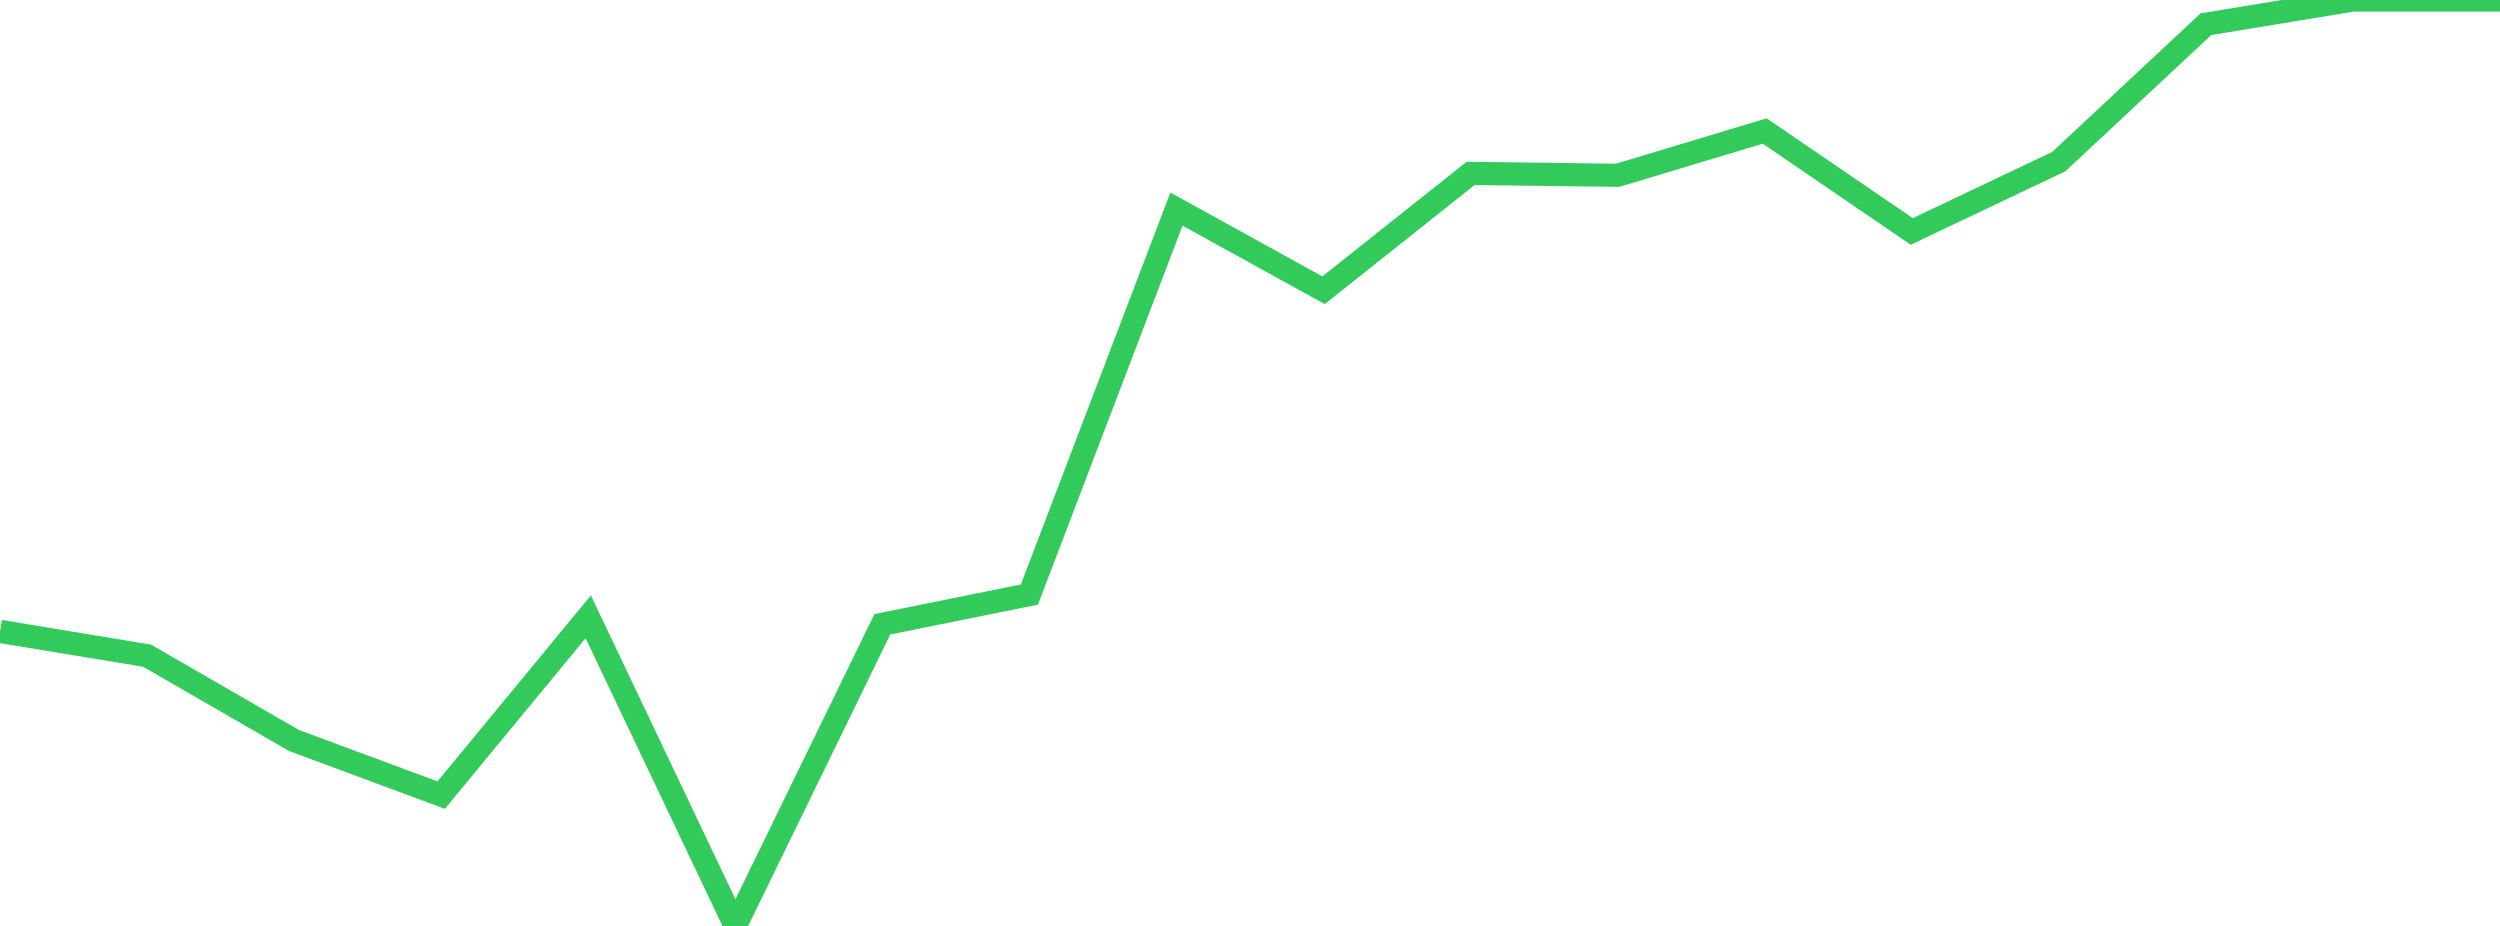 <?xml version="1.0" standalone="no"?>
<!DOCTYPE svg PUBLIC "-//W3C//DTD SVG 1.1//EN" "http://www.w3.org/Graphics/SVG/1.1/DTD/svg11.dtd">

<svg width="135" height="50" viewBox="0 0 135 50" preserveAspectRatio="none" 
  xmlns="http://www.w3.org/2000/svg"
  xmlns:xlink="http://www.w3.org/1999/xlink">


<polyline points="0.0, 34.097 7.941, 35.407 15.882, 39.99 23.824, 42.936 31.765, 33.307 39.706, 50.0 47.647, 33.711 55.588, 32.105 63.529, 11.292 71.471, 15.673 79.412, 9.365 87.353, 9.465 95.294, 7.074 103.235, 12.498 111.176, 8.726 119.118, 1.307 127.059, 0.0 135.0, 0.0" fill="none" stroke="#32ca5b" stroke-width="1.25"/>

</svg>